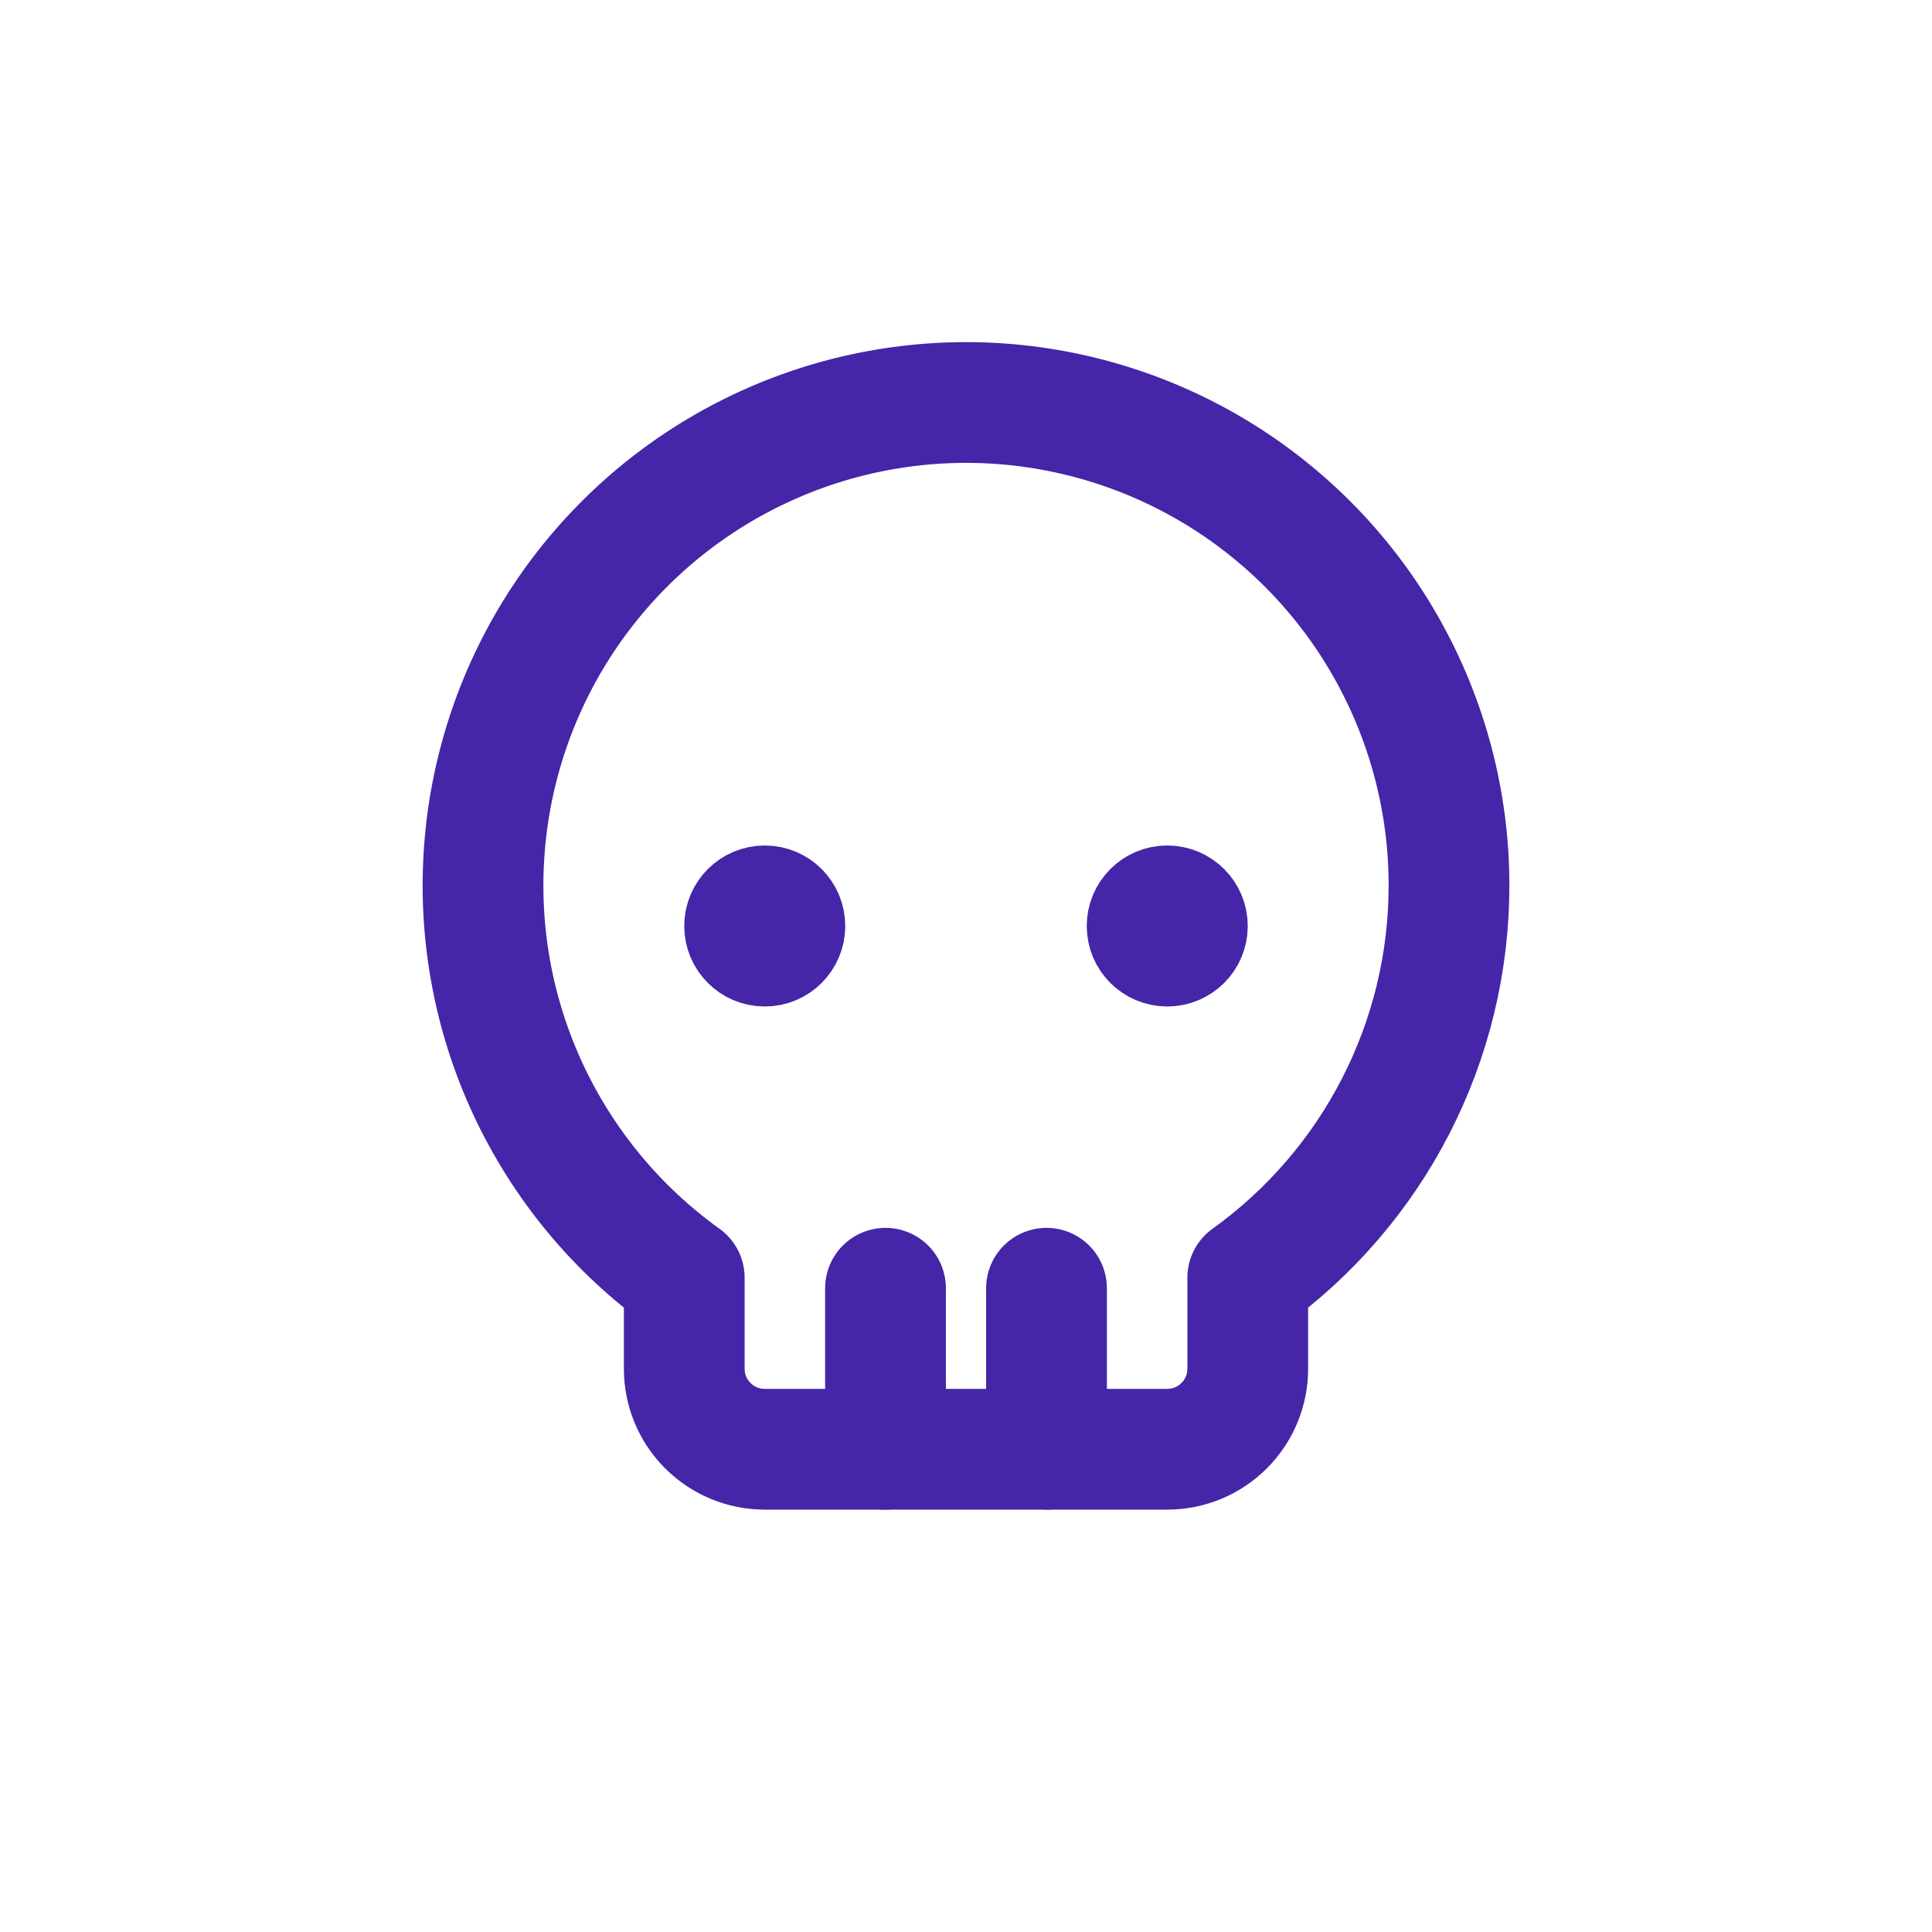 <svg width="24" height="24" viewBox="0 0 24 24" fill="none" xmlns="http://www.w3.org/2000/svg">
<path d="M18 11.003C18.001 9.975 17.737 8.964 17.234 8.067C16.732 7.17 16.007 6.418 15.13 5.881C14.253 5.345 13.253 5.043 12.225 5.004C11.198 4.966 10.178 5.192 9.263 5.661C8.348 6.13 7.569 6.826 7 7.683C6.432 8.539 6.093 9.528 6.017 10.553C5.94 11.578 6.128 12.606 6.563 13.538C6.998 14.469 7.665 15.274 8.5 15.873V17.003C8.5 17.269 8.605 17.523 8.793 17.71C8.98 17.898 9.235 18.003 9.5 18.003H14.5C14.765 18.003 15.02 17.898 15.207 17.71C15.395 17.523 15.5 17.269 15.5 17.003V15.873C16.273 15.318 16.903 14.587 17.338 13.74C17.773 12.893 18 11.955 18 11.003V11.003Z" stroke="#4525A8" stroke-width="1.5" stroke-linecap="round" stroke-linejoin="round"/>
<path d="M9.5 12.003C9.776 12.003 10 11.78 10 11.503C10 11.227 9.776 11.003 9.5 11.003C9.224 11.003 9 11.227 9 11.503C9 11.78 9.224 12.003 9.5 12.003Z" stroke="#4525A8" stroke-linecap="round" stroke-linejoin="round"/>
<path d="M14.5 12.003C14.776 12.003 15 11.78 15 11.503C15 11.227 14.776 11.003 14.5 11.003C14.224 11.003 14 11.227 14 11.503C14 11.78 14.224 12.003 14.5 12.003Z" stroke="#4525A8" stroke-linecap="round" stroke-linejoin="round"/>
<path d="M11 16.003V18.003" stroke="#4525A8" stroke-width="1.5" stroke-linecap="round" stroke-linejoin="round"/>
<path d="M13 16.003V18.003" stroke="#4525A8" stroke-width="1.5" stroke-linecap="round" stroke-linejoin="round"/>
</svg>
